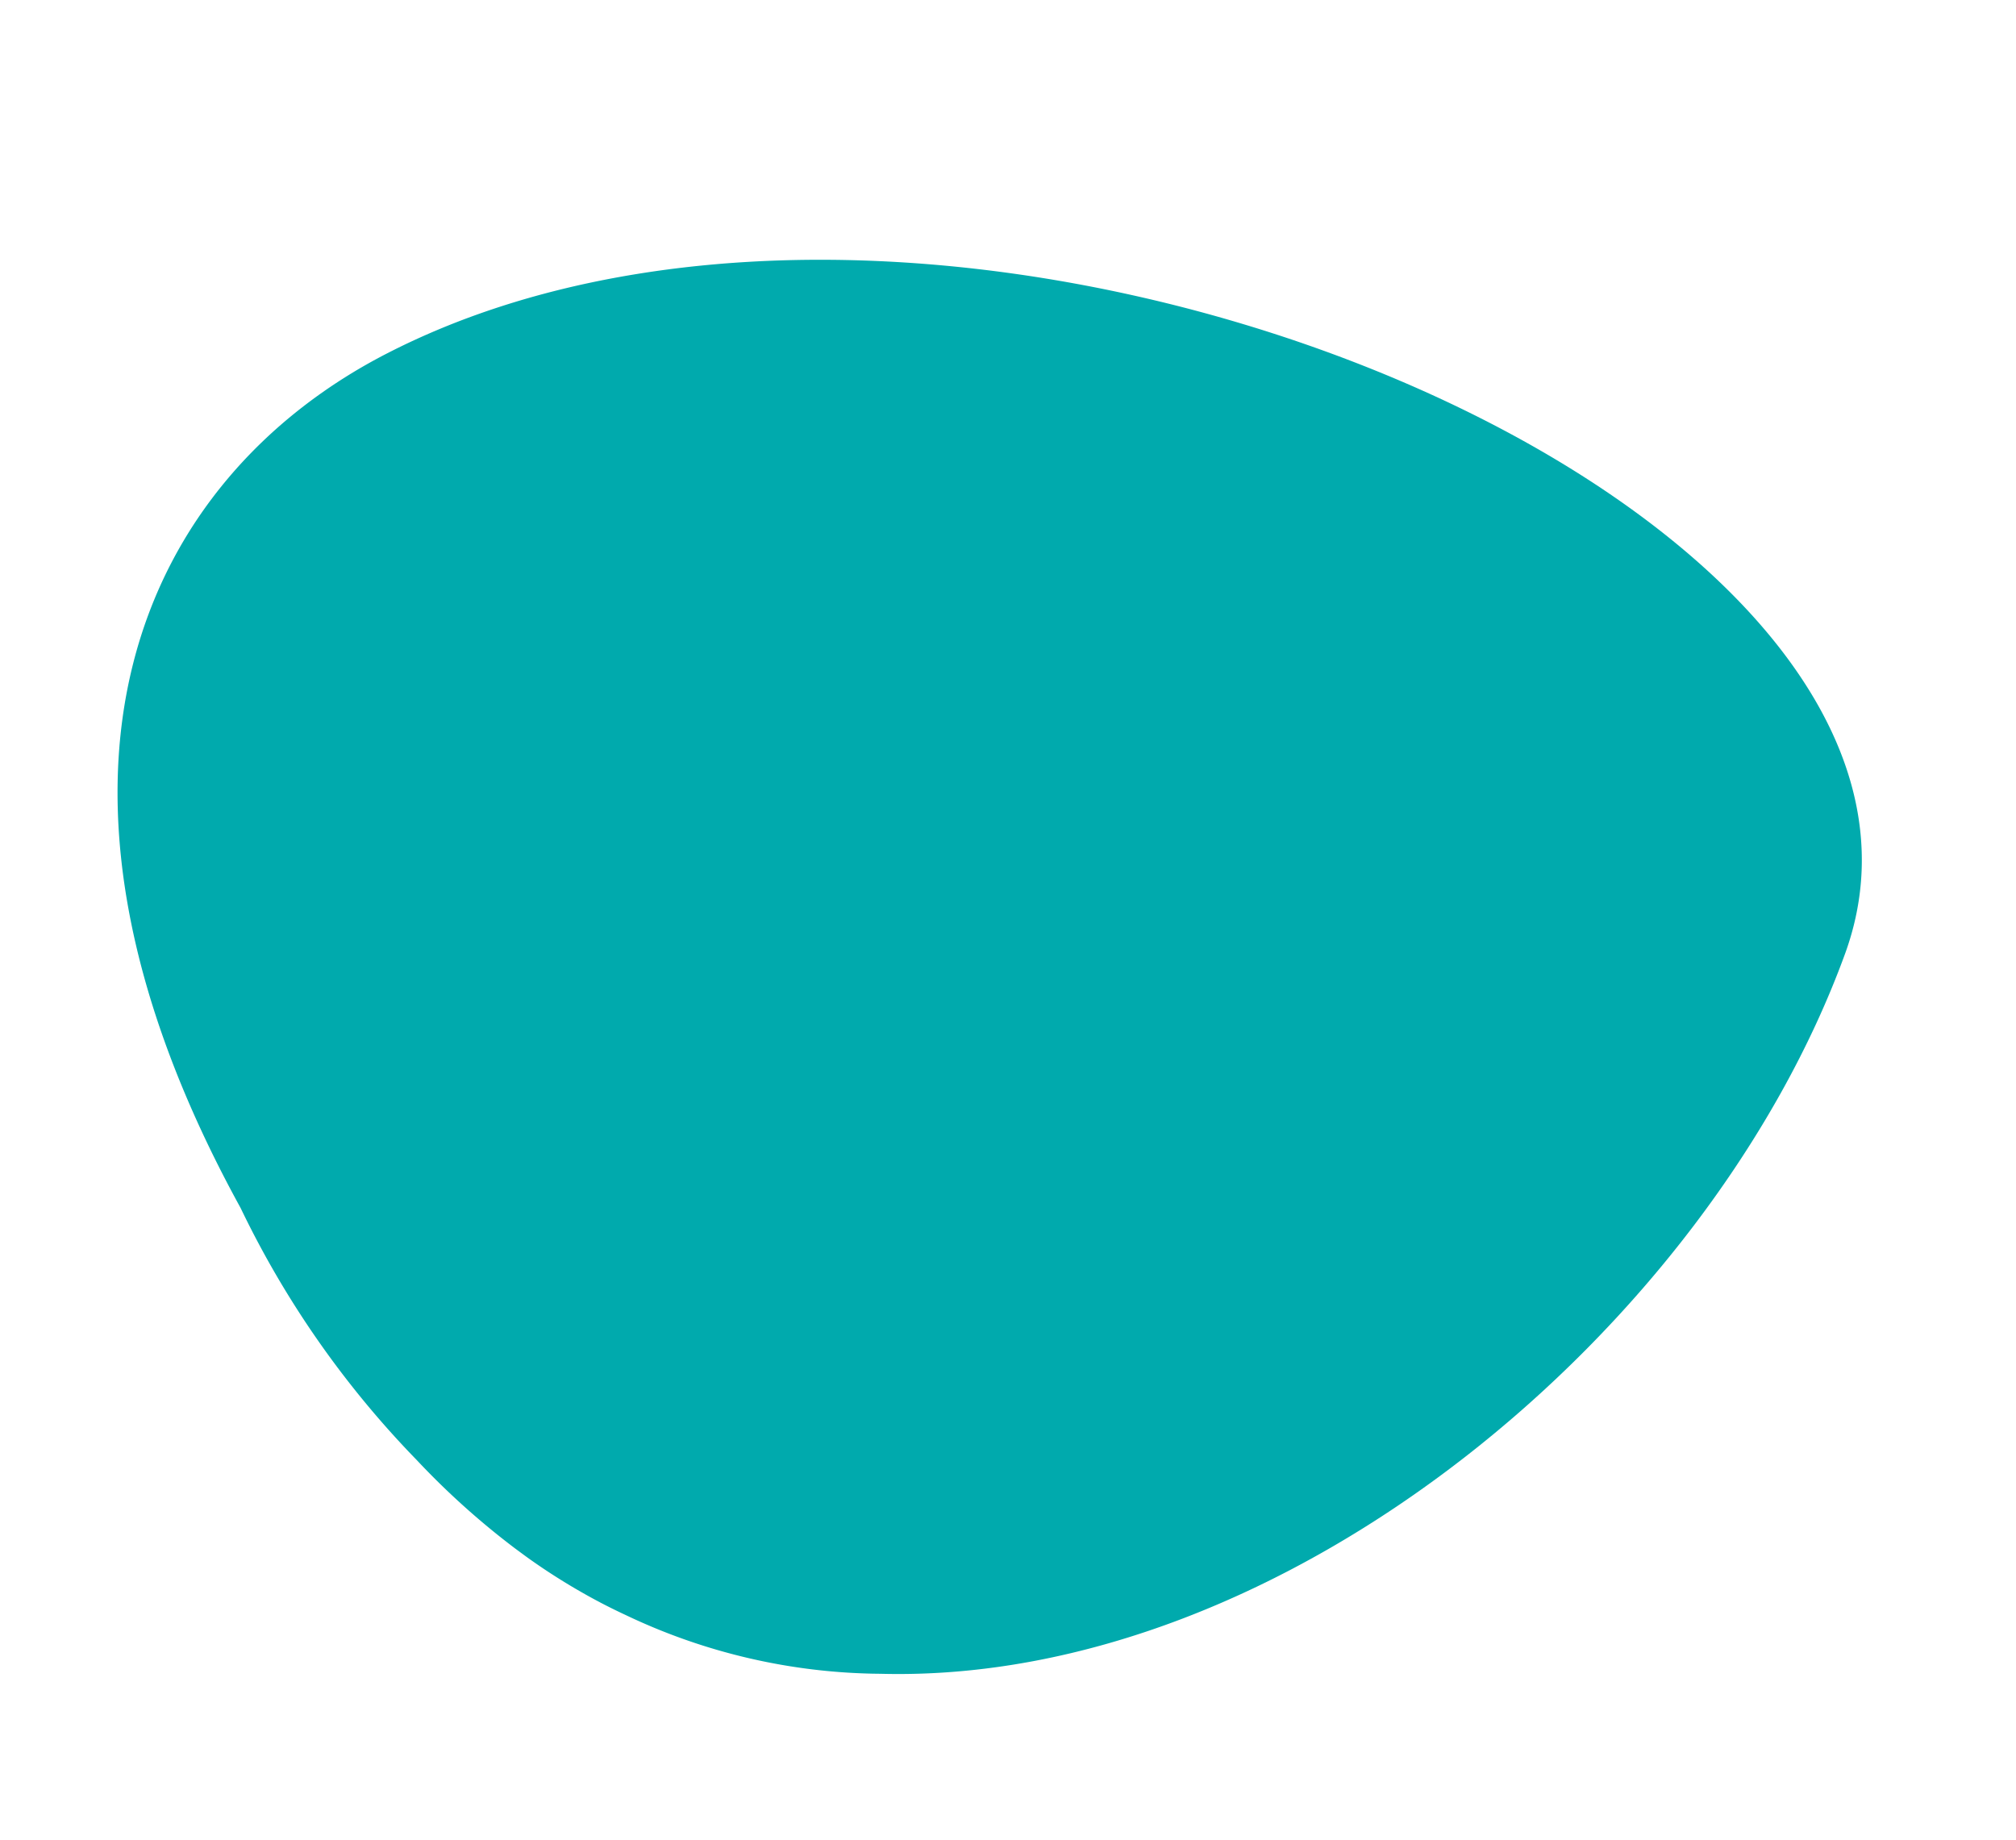 <svg xmlns="http://www.w3.org/2000/svg" width="158.67" height="144.822" viewBox="0 0 158.67 144.822">
  <path id="Path_1260" data-name="Path 1260" d="M31.215,1.328c49.3-10.6,119.952,44.818,98.542,75.373-17.933,25.574-57.316,44.161-87.99,35.065A47.336,47.336,0,0,1,23.6,102.108q-.861-.721-1.681-1.476l-.044-.043c-.48-.441-.946-.895-1.405-1.356-.086-.086-.174-.174-.26-.262-.9-.919-1.794-1.9-2.664-2.945-.2-.238-.395-.482-.589-.726-.142-.175-.28-.351-.42-.527a61.288,61.288,0,0,1-5.668-8.72A75.029,75.029,0,0,1,2.625,63.306C-6.694,25.3,10.2,5.844,31.215,1.328" transform="matrix(0.966, -0.259, 0.259, 0.966, 0, 34.602)" fill="#00aaad"/>
</svg>

